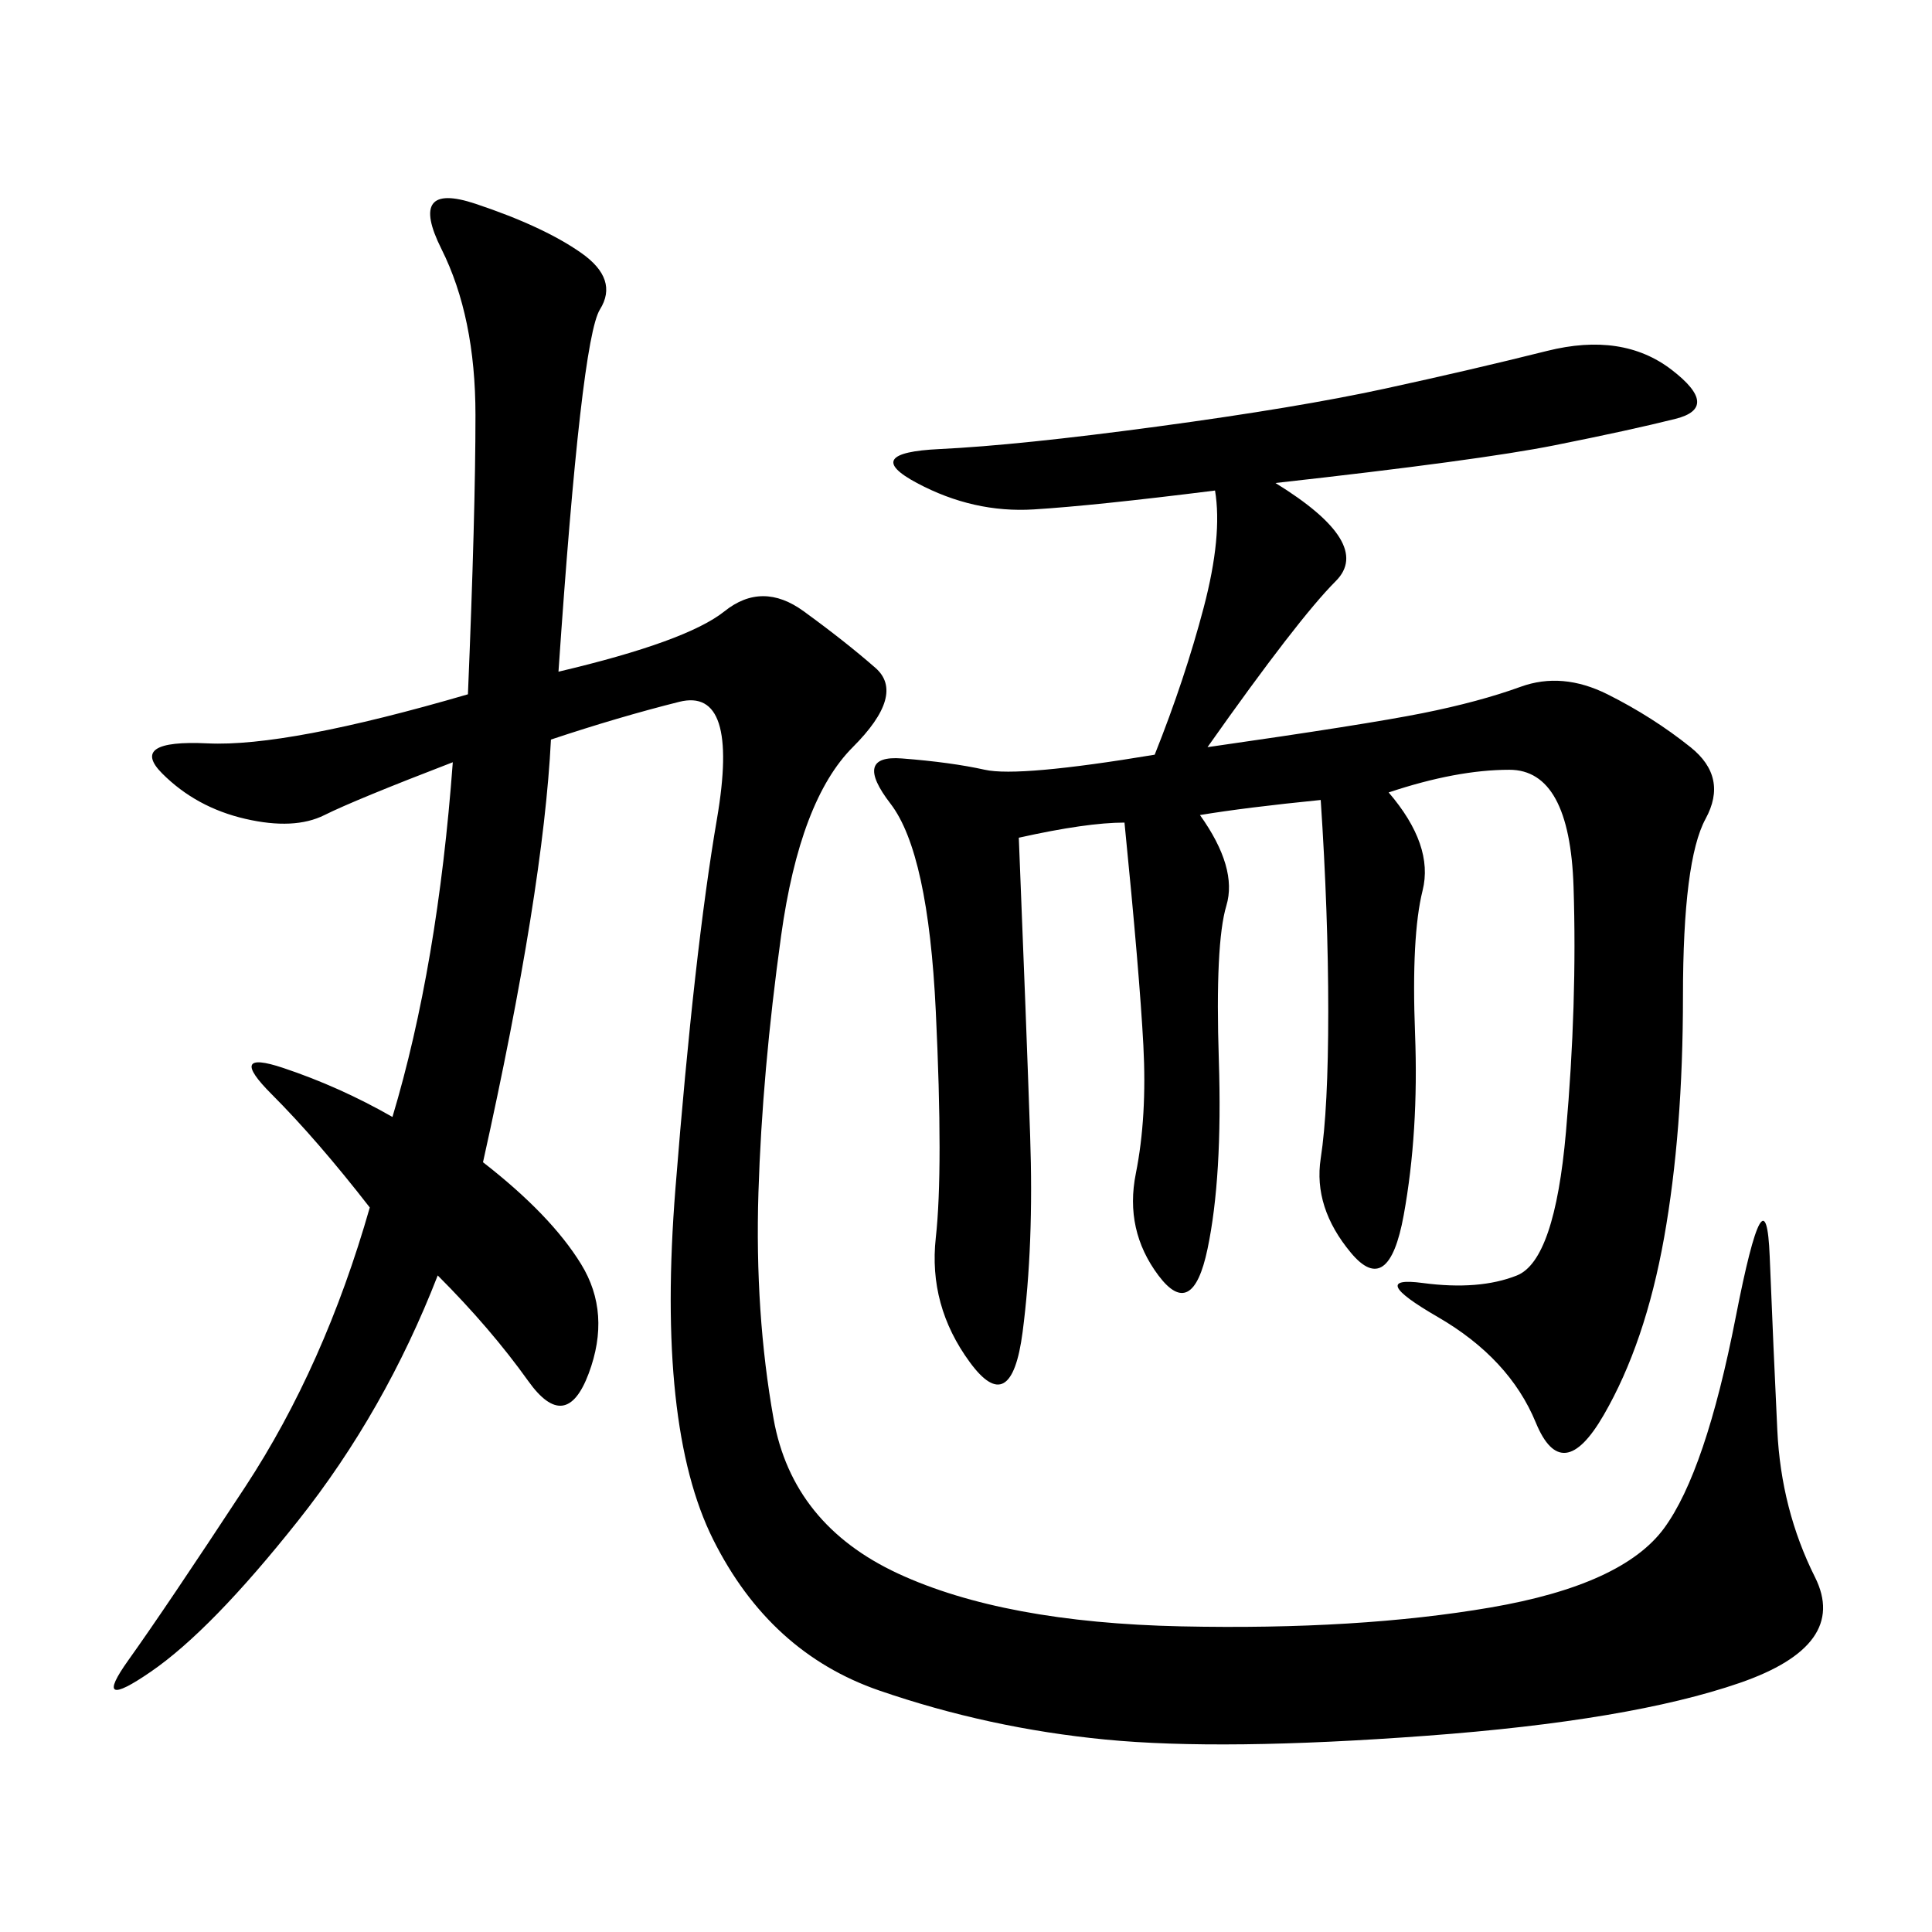<svg xmlns="http://www.w3.org/2000/svg" xmlns:xlink="http://www.w3.org/1999/xlink" width="300" height="300"><path d="M86.72 104.30Q106.64 99.61 112.50 94.92Q118.36 90.23 124.80 94.92Q131.25 99.61 135.94 103.71Q140.63 107.81 132.42 116.02Q124.22 124.22 121.29 145.31Q118.36 166.41 117.77 185.16Q117.19 203.91 120.12 220.31Q123.05 236.72 139.45 244.34Q155.86 251.95 183.40 252.54Q210.94 253.13 231.45 249.61Q251.95 246.09 258.40 237.30Q264.84 228.52 269.53 204.49Q274.22 180.47 274.80 195.12Q275.39 209.77 275.98 222.07Q276.56 234.38 281.84 244.92Q287.11 255.47 270.12 261.33Q253.13 267.19 221.48 269.53Q189.84 271.88 171.68 270.12Q153.52 268.36 136.52 262.50Q119.53 256.64 110.74 239.06Q101.95 221.48 104.88 184.57Q107.81 147.66 111.33 127.15Q114.84 106.64 105.47 108.98Q96.09 111.33 85.55 114.84L85.55 114.84Q84.38 138.28 75 180.47L75 180.47Q85.55 188.67 90.23 196.29Q94.92 203.91 91.41 213.28Q87.89 222.66 82.03 214.45Q76.17 206.25 67.97 198.05L67.97 198.05Q59.77 219.14 46.29 236.13Q32.81 253.13 23.44 259.57Q14.06 266.02 19.92 257.81Q25.78 249.61 38.09 230.86Q50.39 212.11 57.42 187.50L57.42 187.50Q49.22 176.95 42.19 169.92Q35.16 162.89 43.95 165.82Q52.73 168.75 60.94 173.44L60.94 173.44Q67.97 150 70.31 118.36L70.31 118.36Q55.08 124.22 50.39 126.56Q45.70 128.91 38.09 127.15Q30.47 125.39 25.20 120.12Q19.92 114.84 32.23 115.43Q44.53 116.02 72.66 107.81L72.66 107.81Q73.83 79.69 73.83 64.45L73.83 64.45Q73.83 49.22 68.55 38.67Q63.28 28.13 73.83 31.64Q84.38 35.16 90.23 39.26Q96.09 43.36 93.16 48.05Q90.23 52.73 86.72 104.30L86.72 104.30ZM198.05 75Q213.28 84.38 207.42 90.23Q201.56 96.09 187.50 116.02L187.50 116.02Q212.11 112.50 220.90 110.74Q229.69 108.98 236.13 106.64Q242.58 104.30 249.61 107.81Q256.64 111.33 262.50 116.02Q268.36 120.70 264.84 127.15Q261.33 133.59 261.33 154.69L261.33 154.69Q261.33 175.78 258.40 192.19Q255.47 208.59 249.02 219.73Q242.58 230.86 238.48 220.90Q234.38 210.94 223.24 204.49Q212.11 198.05 220.90 199.22Q229.69 200.39 235.55 198.05Q241.41 195.70 243.16 175.78Q244.92 155.86 244.34 137.70Q243.75 119.53 234.38 119.53L234.38 119.53Q226.17 119.53 215.63 123.05L215.63 123.05Q222.66 131.25 220.90 138.28Q219.14 145.31 219.73 160.55Q220.31 175.78 217.97 188.67Q215.63 201.56 209.77 194.53Q203.91 187.50 205.08 179.88Q206.25 172.27 206.25 157.03L206.25 157.03Q206.25 141.80 205.08 124.22L205.08 124.22Q193.36 125.39 186.33 126.56L186.33 126.56Q192.19 134.77 190.43 140.63Q188.67 146.48 189.26 164.65Q189.84 182.81 187.50 193.95Q185.16 205.08 179.88 198.05Q174.61 191.02 176.37 182.23Q178.13 173.44 177.54 162.30Q176.95 151.17 174.61 127.73L174.61 127.73Q168.75 127.73 158.20 130.08L158.20 130.08Q159.38 159.38 159.96 176.37Q160.55 193.36 158.79 206.84Q157.03 220.31 150.59 211.52Q144.14 202.73 145.31 192.19Q146.48 181.64 145.31 157.03Q144.14 132.42 138.28 124.80Q132.42 117.19 140.04 117.77Q147.66 118.36 152.93 119.53Q158.20 120.70 179.30 117.19L179.30 117.19Q183.98 105.47 186.91 94.34Q189.84 83.20 188.67 76.17L188.67 76.17Q169.92 78.52 160.55 79.10Q151.17 79.69 142.38 75Q133.59 70.31 145.90 69.73Q158.20 69.14 179.88 66.21Q201.56 63.28 215.04 60.35Q228.52 57.42 240.23 54.49Q251.95 51.56 259.57 57.42Q267.19 63.28 260.16 65.04Q253.13 66.80 241.41 69.14Q229.69 71.48 198.05 75L198.05 75Z"/></svg>
